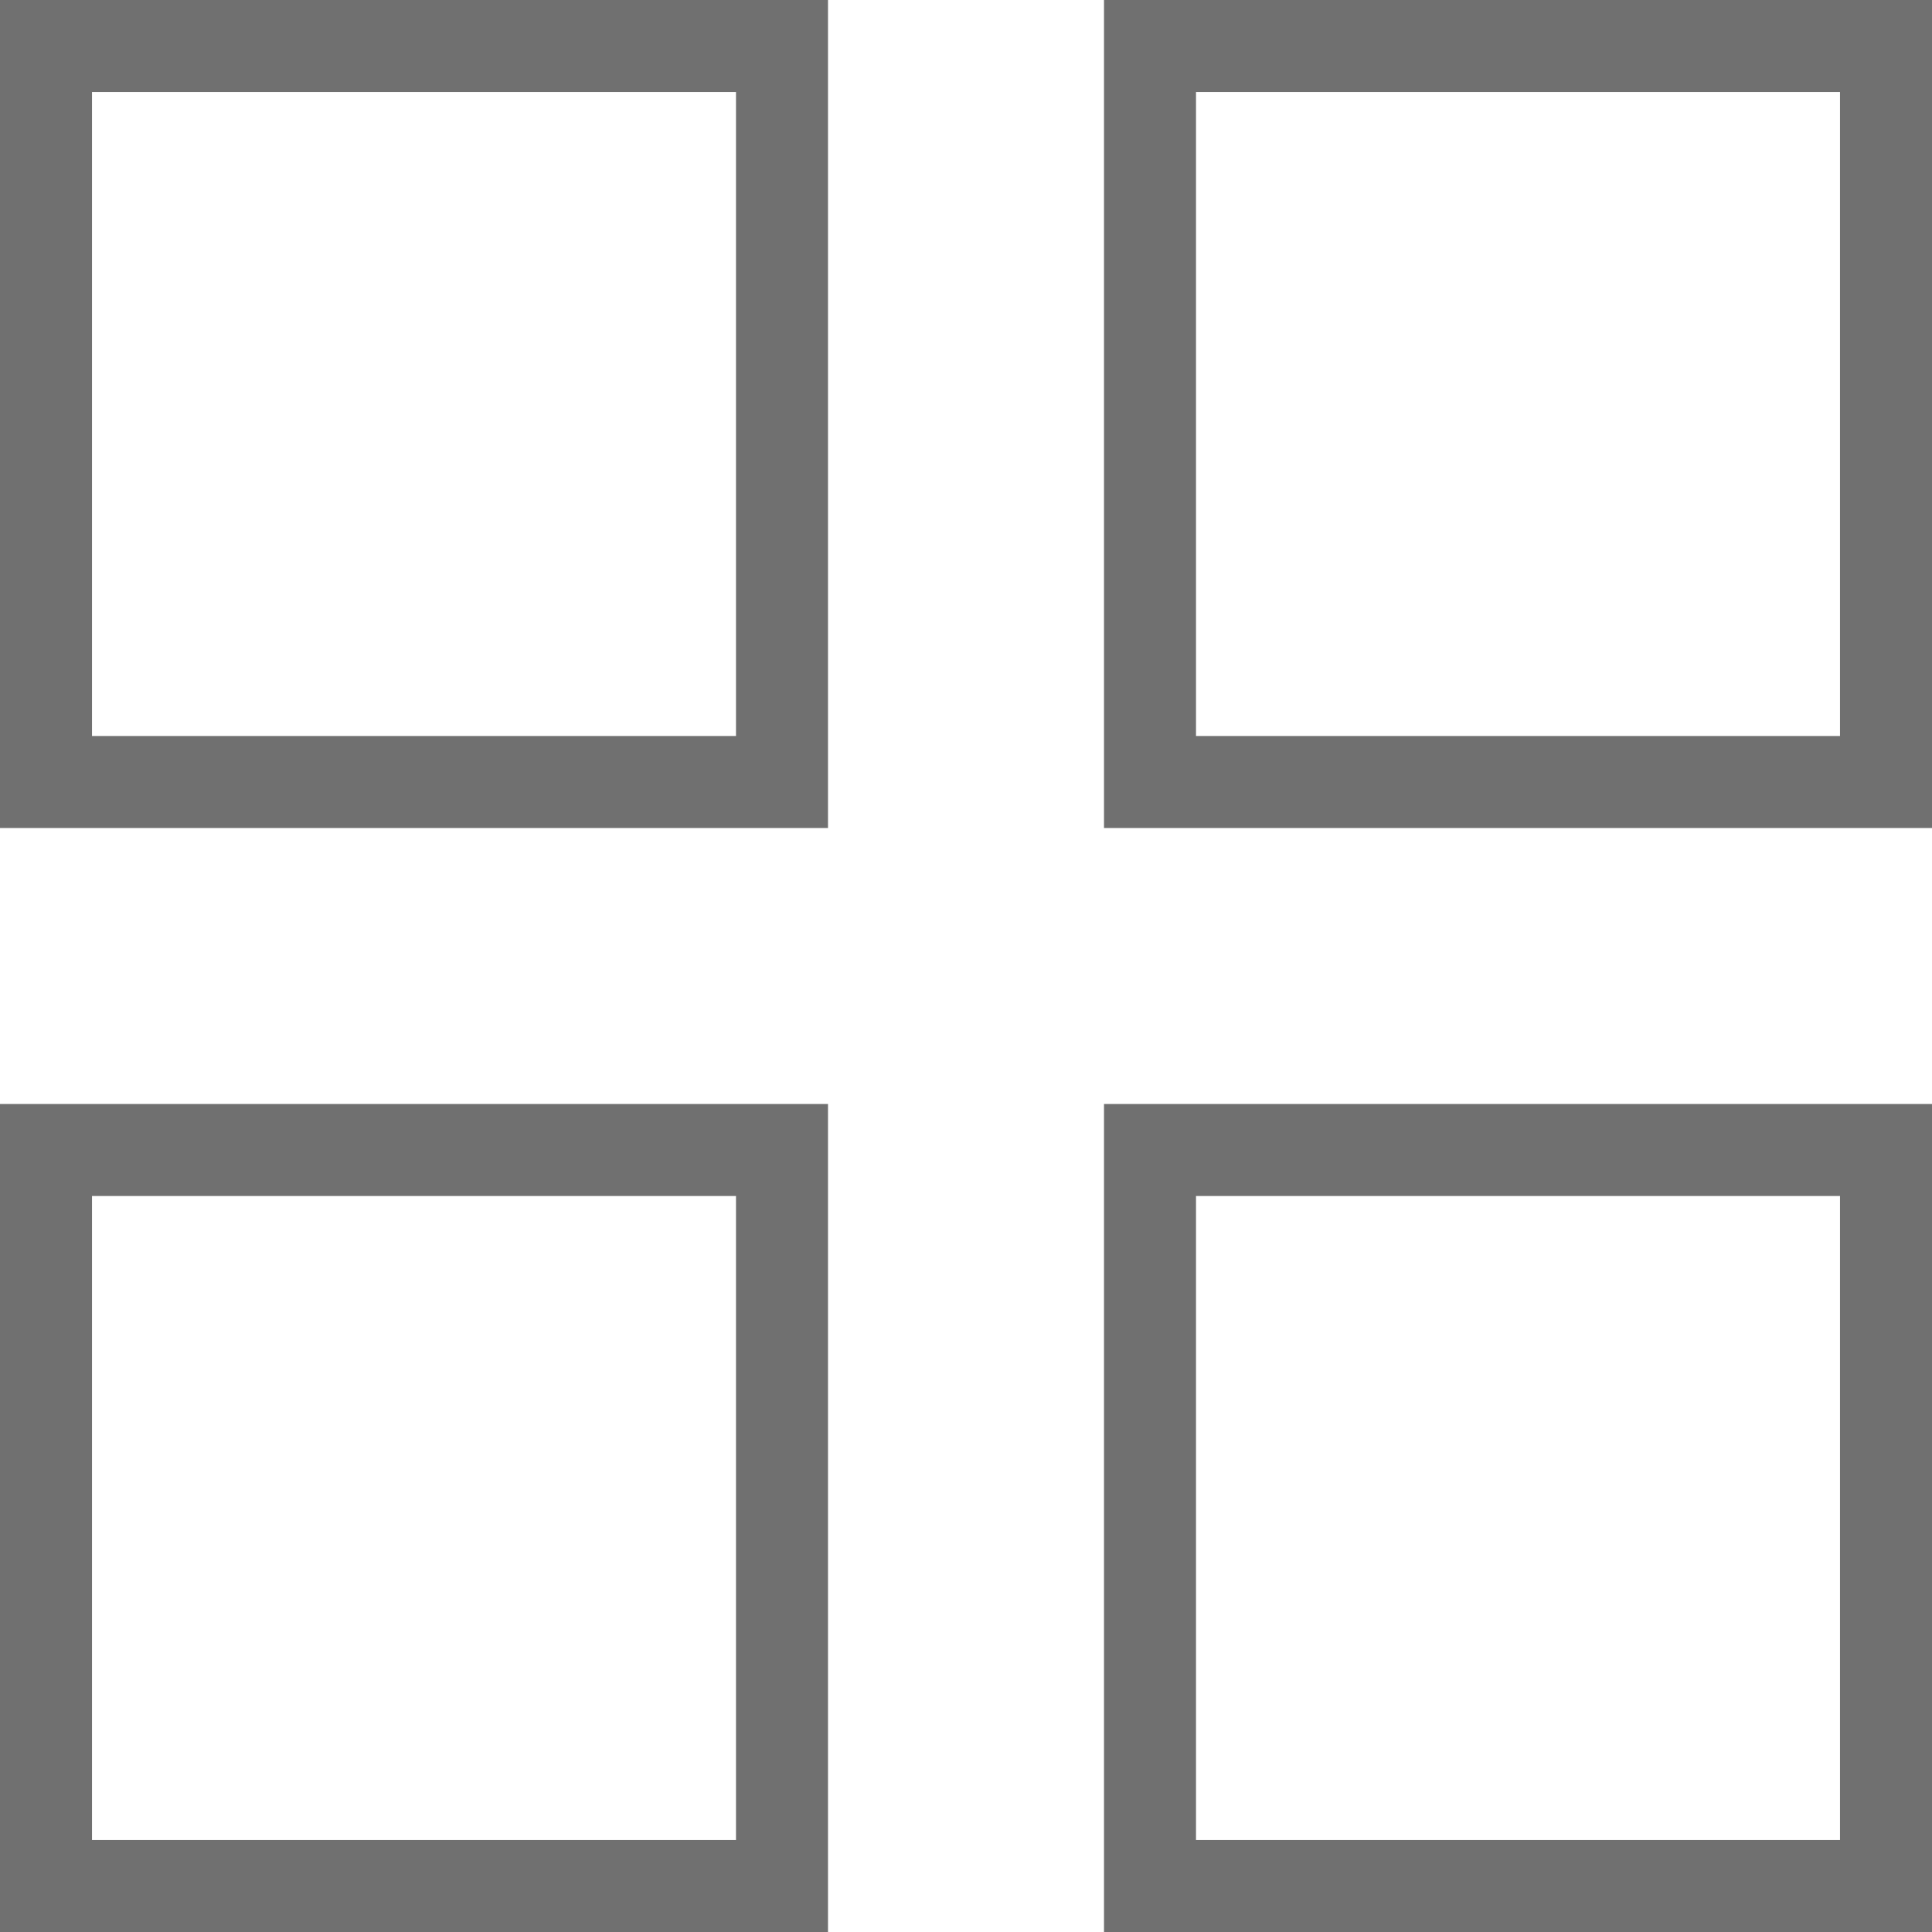 <?xml version="1.0" encoding="utf-8"?>
<svg id="Componente_29_10" data-name="Componente 29 – 10" xmlns="http://www.w3.org/2000/svg" width="21" height="21" viewBox="0 0 21 21">
  <g id="Retângulo_878" data-name="Retângulo 878" fill="none" stroke="#707070" stroke-width="1">
    <rect width="9" height="9" stroke="none"/>
    <rect x="0.5" y="0.5" width="8" height="8" fill="none"/>
  </g>
  <g id="Retângulo_881" data-name="Retângulo 881" transform="translate(0 12)" fill="none" stroke="#707070" stroke-width="1">
    <rect width="9" height="9" stroke="none"/>
    <rect x="0.5" y="0.5" width="8" height="8" fill="none"/>
  </g>
  <g id="Retângulo_879" data-name="Retângulo 879" transform="translate(12)" fill="none" stroke="#707070" stroke-width="1">
    <rect width="9" height="9" stroke="none"/>
    <rect x="0.5" y="0.5" width="8" height="8" fill="none"/>
  </g>
  <g id="Retângulo_880" data-name="Retângulo 880" transform="translate(12 12)" fill="none" stroke="#707070" stroke-width="1">
    <rect width="9" height="9" stroke="none"/>
    <rect x="0.5" y="0.5" width="8" height="8" fill="none"/>
  </g>
</svg>
